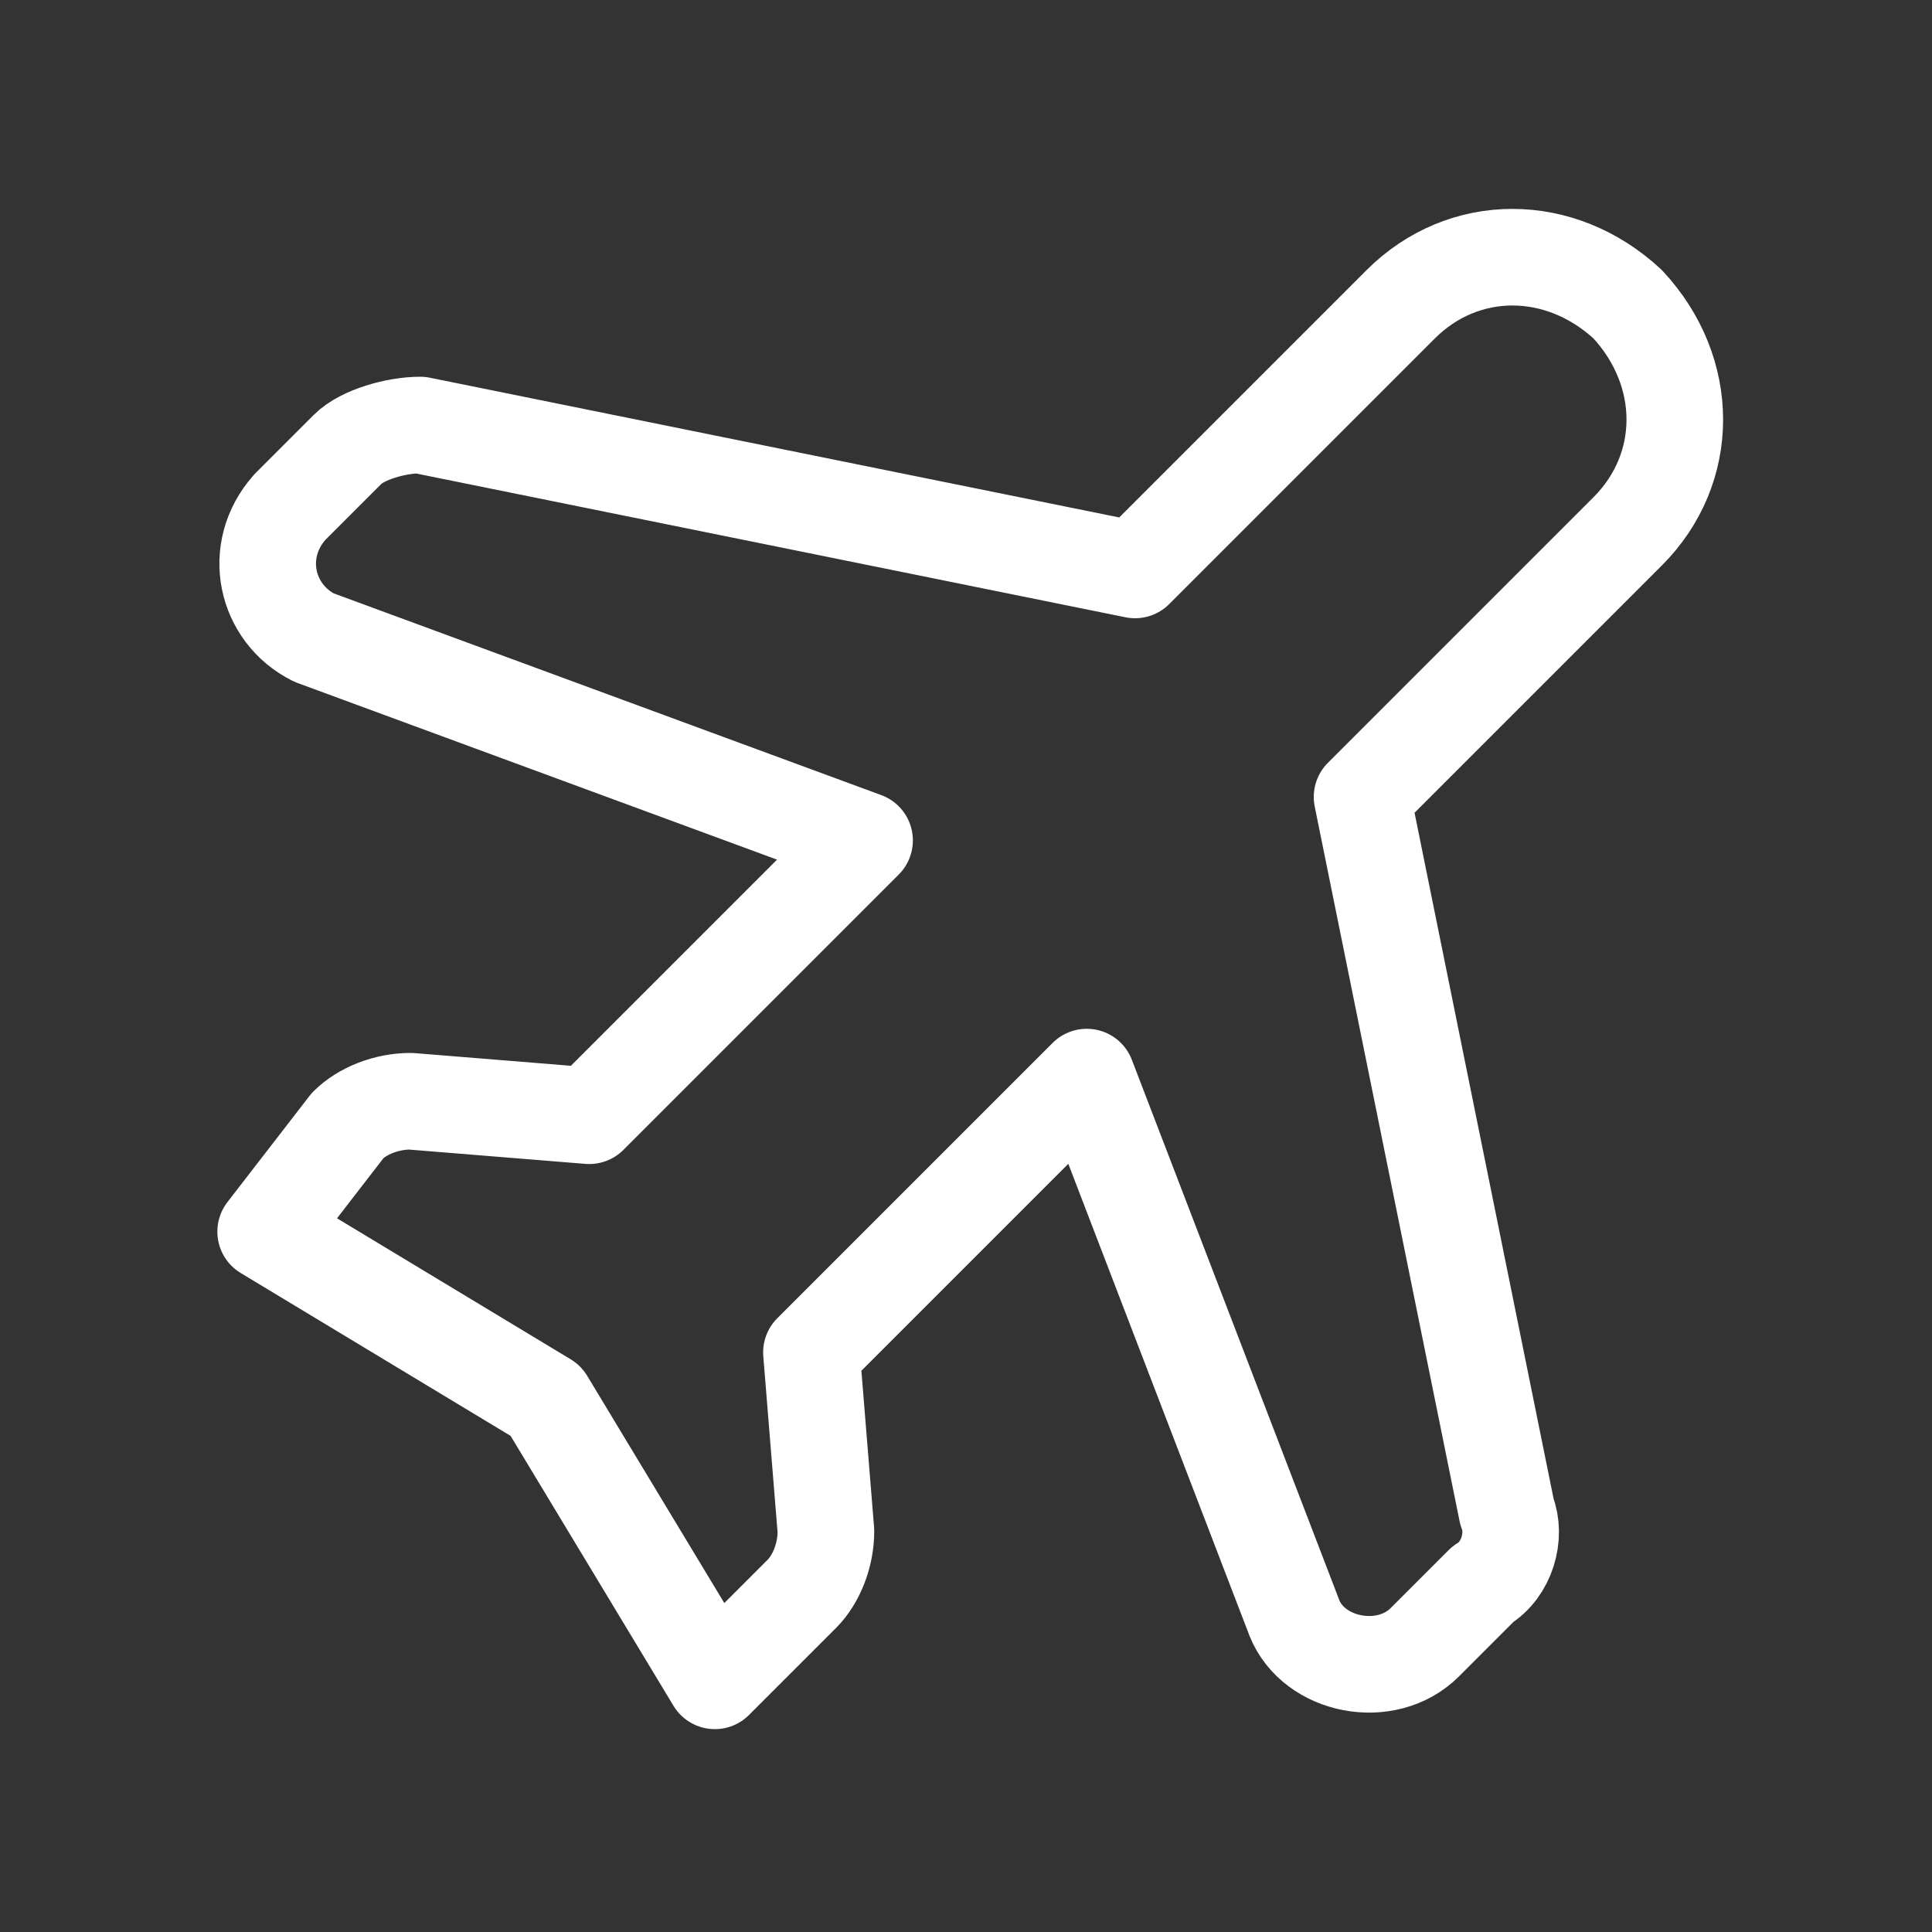 <?xml version="1.0" encoding="UTF-8"?> <!-- Generator: Adobe Illustrator 24.3.0, SVG Export Plug-In . SVG Version: 6.00 Build 0) --> <svg xmlns="http://www.w3.org/2000/svg" xmlns:xlink="http://www.w3.org/1999/xlink" version="1.1" id="Capa_1" x="0px" y="0px" viewBox="0 0 40 40" style="enable-background:new 0 0 40 40;" xml:space="preserve"><rect x="0" y="0" width="40" height="40" fill="#333333" stroke="none"/> <style type="text/css"> .st0{fill:none;stroke:#FFFFFF;stroke-width:2;stroke-linecap:round;stroke-linejoin:round;} </style> <path class="st0" d="M33.7,11l-5.5,5.5l3,14.8c0.2,0.5,0,1.2-0.5,1.5L29.5,34c-0.8,0.8-2.3,0.5-2.7-0.5l-4.3-11.2L16.8,28l0.3,3.7 c0,0.5-0.2,1-0.5,1.3l-1.8,1.8L11.3,29l-5.8-3.5l1.7-2.2C7.5,23,8,22.8,8.5,22.8l3.7,0.3l5.7-5.7L6.5,13.2c-1-0.5-1.3-1.8-0.5-2.7 l1.2-1.2c0.3-0.3,1-0.5,1.5-0.5l14.8,3L29,6.3c1.3-1.3,3.3-1.3,4.7,0C35,7.7,35,9.7,33.7,11z"></path> </svg> 